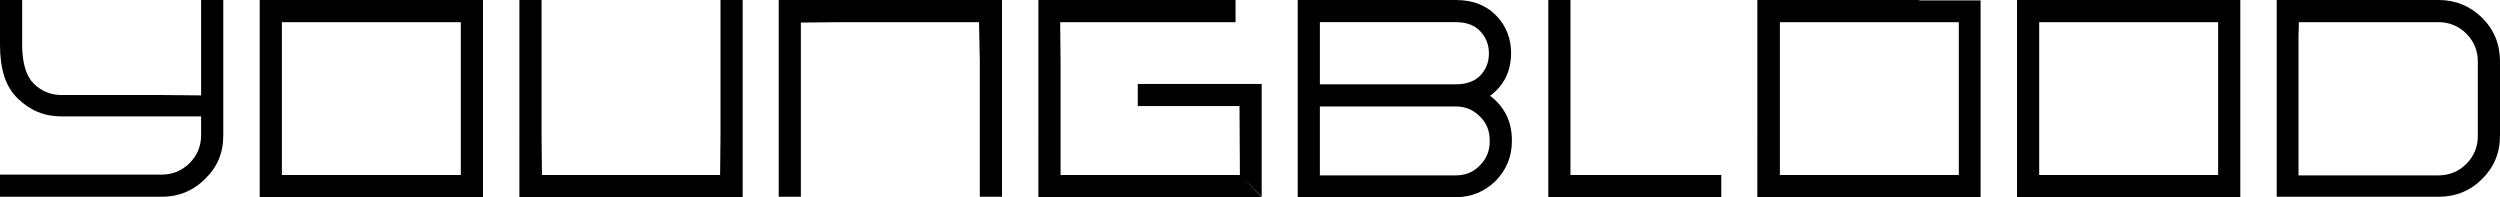 <?xml version="1.0" encoding="utf-8"?>
<!-- Generator: Adobe Illustrator 24.0.2, SVG Export Plug-In . SVG Version: 6.00 Build 0)  -->
<svg version="1.1" id="Layer_1" xmlns="http://www.w3.org/2000/svg" xmlns:xlink="http://www.w3.org/1999/xlink" x="0px" y="0px"
	 viewBox="0 0 631.5 49.8" style="enable-background:new 0 0 631.5 49.8;" xml:space="preserve">
<path d="M50.8,0h5.6v34.3c0,4.3-1.5,7.9-4.6,10.9c-3,3-6.7,4.5-10.9,4.5H0v-5.6h40.9c2.7,0,5.1-1,7-2.9c1.9-1.9,2.9-4.3,2.9-7v-4.8
	l-9.9,0H15.5c-4.3,0-7.9-1.5-11-4.5S0,17.5,0,11.3V0h5.6v11.3c0,4.6,1,7.9,2.9,9.8c1.9,1.9,4.3,2.9,7,2.9h25.4l9.9,0.1l0-12.8V0z"/>
<path d="M106.5,0H122v15.5v18.8v15.5h-15.5H81.1H65.6V34.3V15.5V0l15.5,0H106.5z M116.4,15.5V5.6h-9.9H81.1h-9.9v9.9v18.8v9.9h9.9
	h25.4h9.9v-9.9V15.5z"/>
<path d="M182,0h5.6v34.3v15.5h-15.5h-25.4h-15.5V34.3V0h5.6v34.3l0.1,9.9h9.8h25.4h9.8l0.1-9.9V0z"/>
<path d="M237.6,0l15.5,0v15.5v34.2h-5.6V15.5l-0.2-9.9l-9.7,0h-25.4l-9.9,0.1l0,9.8v34.2h-5.6V15.5V0h15.5H237.6z"/>
<path d="M318.7,49.8h-40.9h-15.5V34.3V15.5V0h15.5h34.3v5.6h-34.3h-10l0.1,9.9v18.8l0,9.9h9.9h35.4 M313.2,44.2l-0.1-17.4h-25.7
	v-5.6h31.3v28.5"/>
<path d="M327.8,0h40c4.3,0,7.8,1.4,10.4,4.2c2.3,2.5,3.5,5.6,3.5,9.2c0,4.6-1.8,8.2-5.3,10.8c3.7,2.8,5.5,6.6,5.5,11.2v0.3
	c0,3.9-1.4,7.2-4.1,10c-2.8,2.7-6.1,4.1-10,4.1h-40V0 M333.4,9.1v12.2h34.4c2.7,0,4.8-0.8,6.3-2.4c1.3-1.5,2-3.2,2-5.4
	c0-2.2-0.7-3.9-2-5.4c-1.5-1.7-3.6-2.5-6.3-2.5h-34.4 M376.3,35.4c0-2.3-0.8-4.4-2.5-6c-1.7-1.7-3.7-2.5-6-2.5h-34.4v17.4h34.4
	c2.3,0,4.4-0.8,6-2.5c1.7-1.7,2.5-3.7,2.5-6V35.4z"/>
<path d="M396.7,44.2h38.1v5.6h-43.7 M391.1,49.8V0h5.6v44.2"/>
<path d="M575.1,0H616c4.3,0,7.9,1.5,11,4.5c3,3,4.5,6.7,4.5,11v18.8c0,4.3-1.5,7.9-4.5,10.9c-3,3-6.7,4.5-11,4.5h-40.9V9.1
	 M580.6,9.1v35.2H616c2.7,0,5.1-1,7-2.9c1.9-1.9,2.9-4.3,2.9-7V15.5c0-2.7-1-5.1-2.9-7c-1.9-1.9-4.3-2.9-7-2.9h-35.3"/>
<path d="M484.8,0.1h15.5v15.5v18.8v15.5h-15.5h-25.4h-15.5V34.3V15.6V0l15.5,0H484.8z M494.8,15.6V5.6h-9.9h-25.4h-9.9v9.9v18.8v9.9
	h9.9h25.4h9.9v-9.9V15.6z"/>
<path d="M550.4,0h15.5v15.5v18.8v15.5h-15.5H525h-15.5V34.3V15.5V0L525,0H550.4z M560.3,15.5V5.6h-9.9H525h-9.9v9.9v18.8v9.9h9.9
	h25.4h9.9v-9.9V15.5z"/>
</svg>
